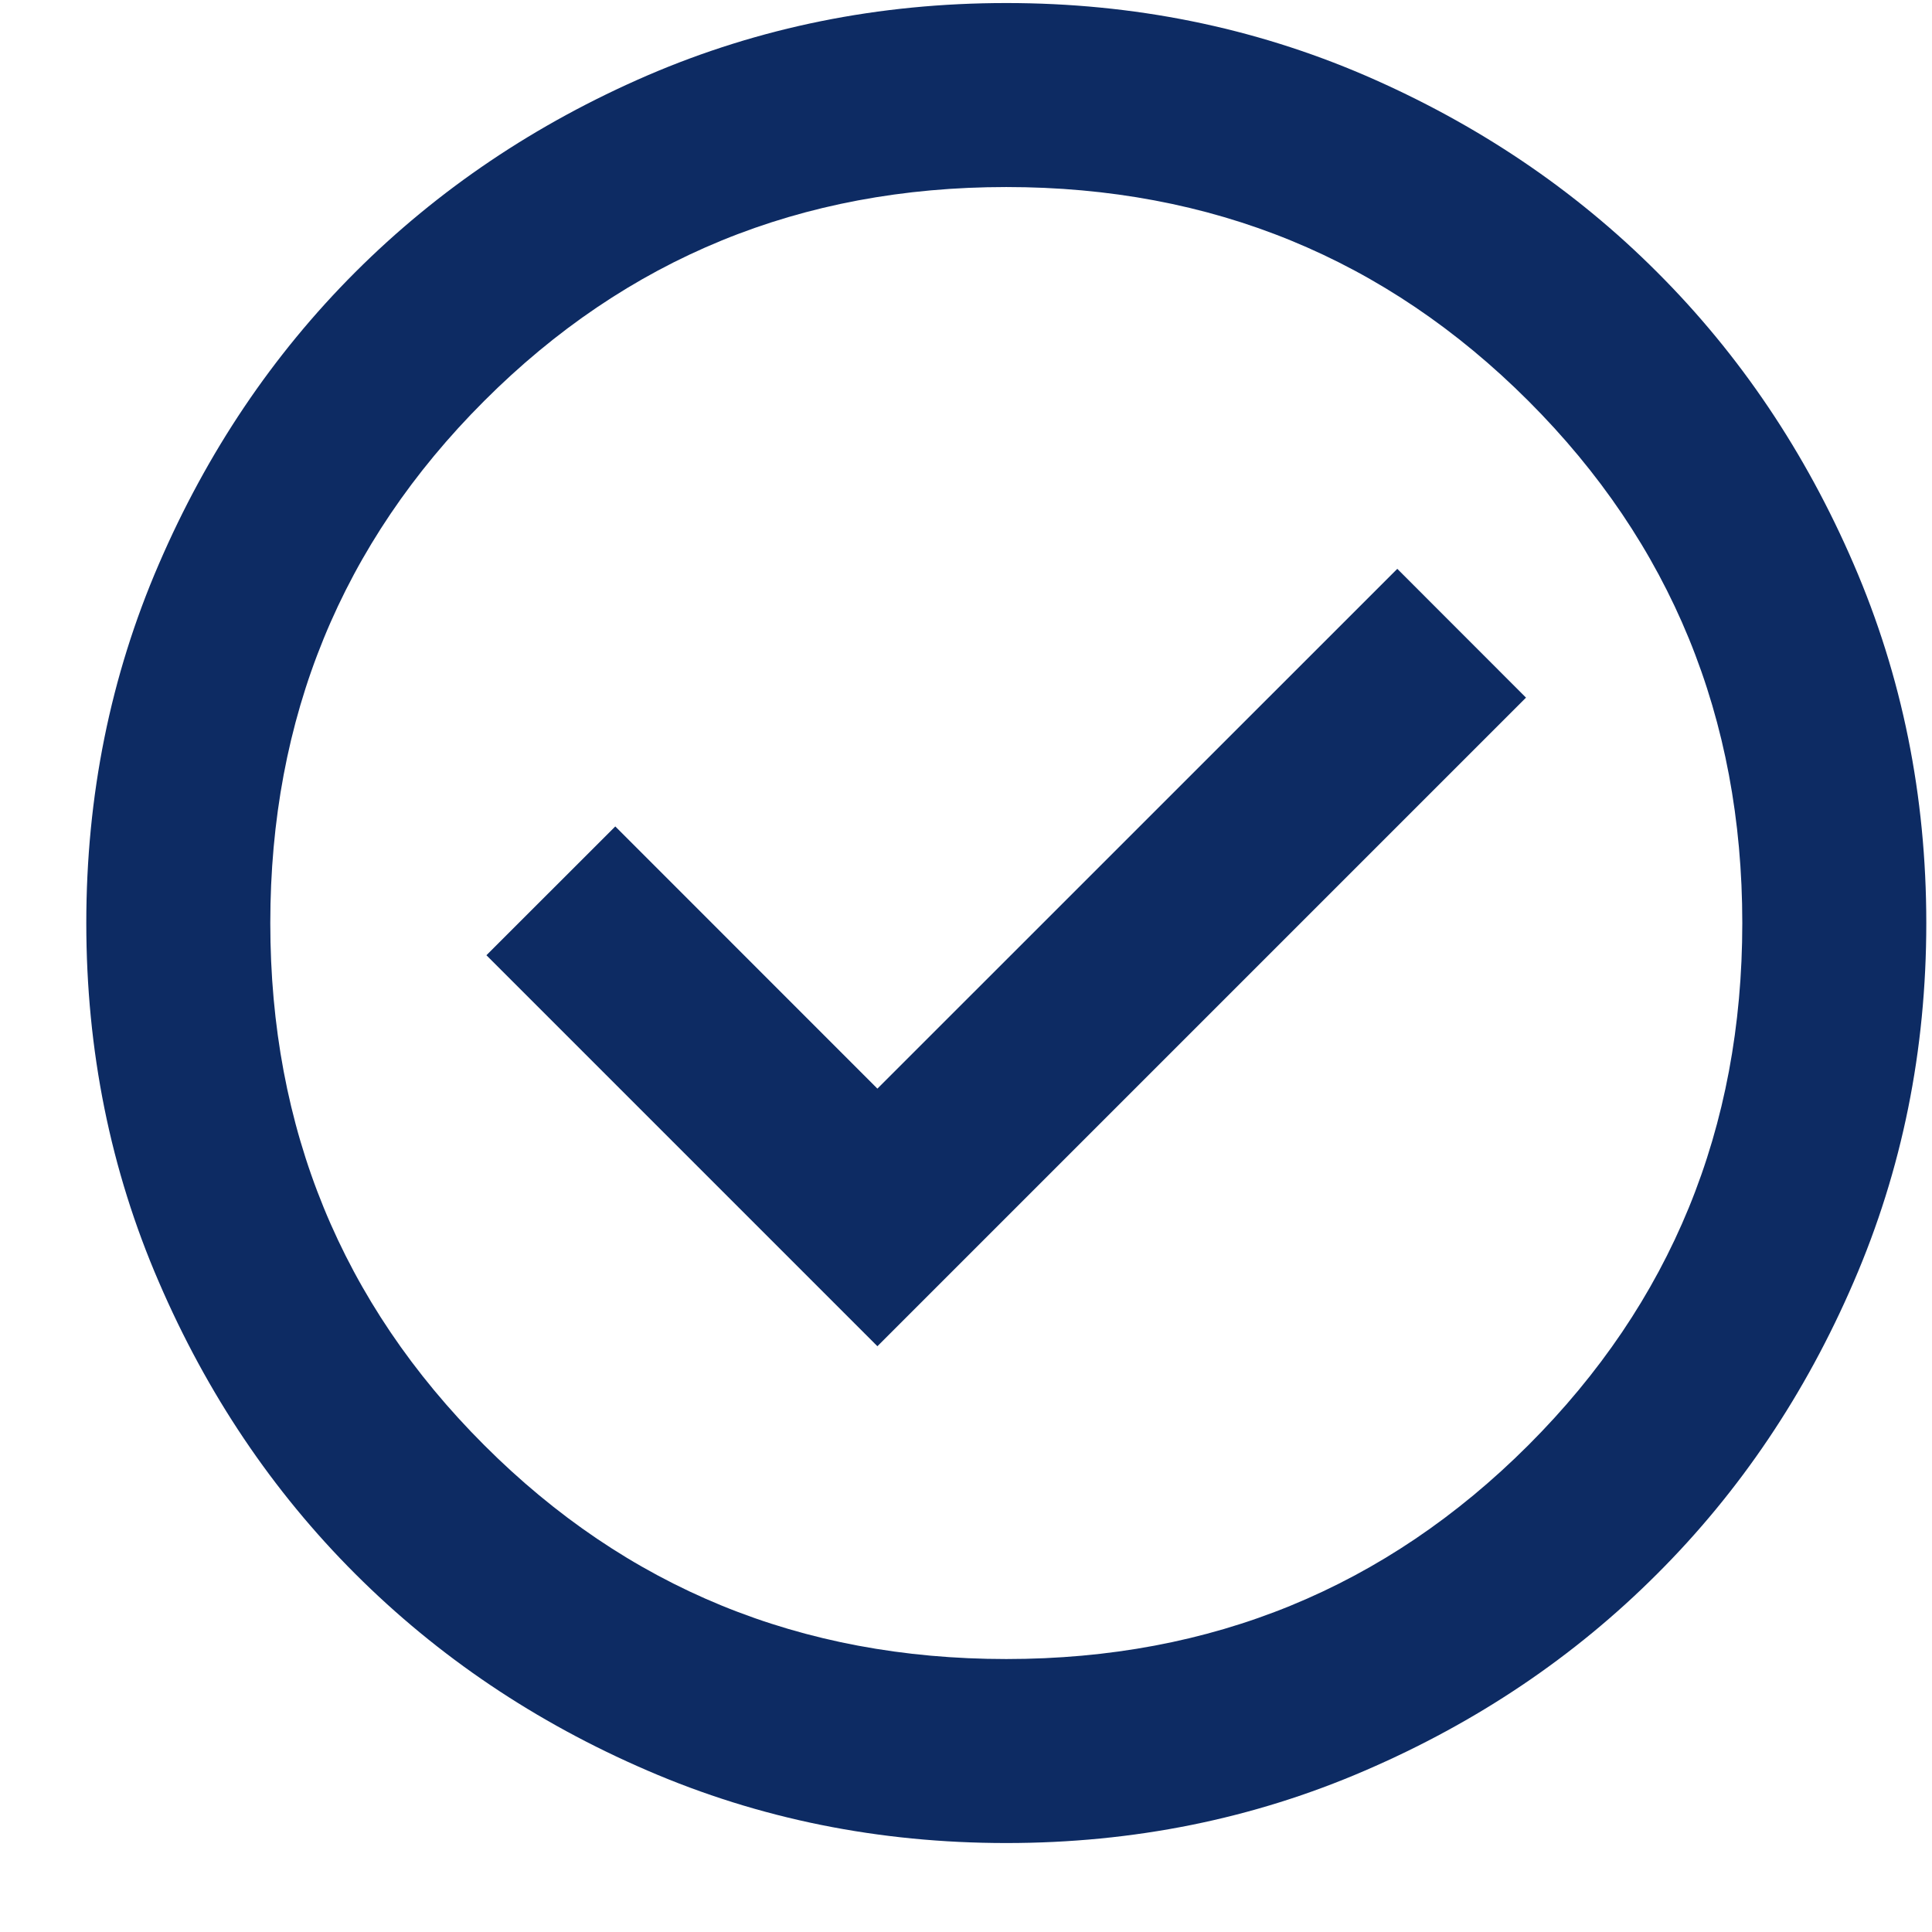 <?xml version="1.0" encoding="UTF-8"?>
<svg xmlns="http://www.w3.org/2000/svg" width="21" height="21" viewBox="0 0 21 21" fill="none">
  <path d="M9.537 14.633L16.587 7.583L15.188 6.183L9.537 11.833L6.688 8.983L5.287 10.383L9.537 14.633ZM10.938 20.033C9.554 20.033 8.254 19.771 7.037 19.245C5.821 18.721 4.763 18.008 3.862 17.108C2.962 16.209 2.25 15.15 1.726 13.933C1.2 12.717 0.938 11.417 0.938 10.033C0.938 8.65 1.2 7.35 1.726 6.133C2.25 4.917 2.962 3.858 3.862 2.958C4.763 2.058 5.821 1.346 7.037 0.82C8.254 0.296 9.554 0.033 10.938 0.033C12.321 0.033 13.621 0.296 14.838 0.82C16.054 1.346 17.113 2.058 18.012 2.958C18.913 3.858 19.625 4.917 20.149 6.133C20.675 7.35 20.938 8.65 20.938 10.033C20.938 11.417 20.675 12.717 20.149 13.933C19.625 15.15 18.913 16.209 18.012 17.108C17.113 18.008 16.054 18.721 14.838 19.245C13.621 19.771 12.321 20.033 10.938 20.033ZM10.938 18.033C13.171 18.033 15.062 17.258 16.613 15.708C18.163 14.158 18.938 12.267 18.938 10.033C18.938 7.8 18.163 5.908 16.613 4.358C15.062 2.808 13.171 2.033 10.938 2.033C8.704 2.033 6.812 2.808 5.263 4.358C3.712 5.908 2.938 7.8 2.938 10.033C2.938 12.267 3.712 14.158 5.263 15.708C6.812 17.258 8.704 18.033 10.938 18.033Z" fill="#0D2B63"></path>
</svg>
